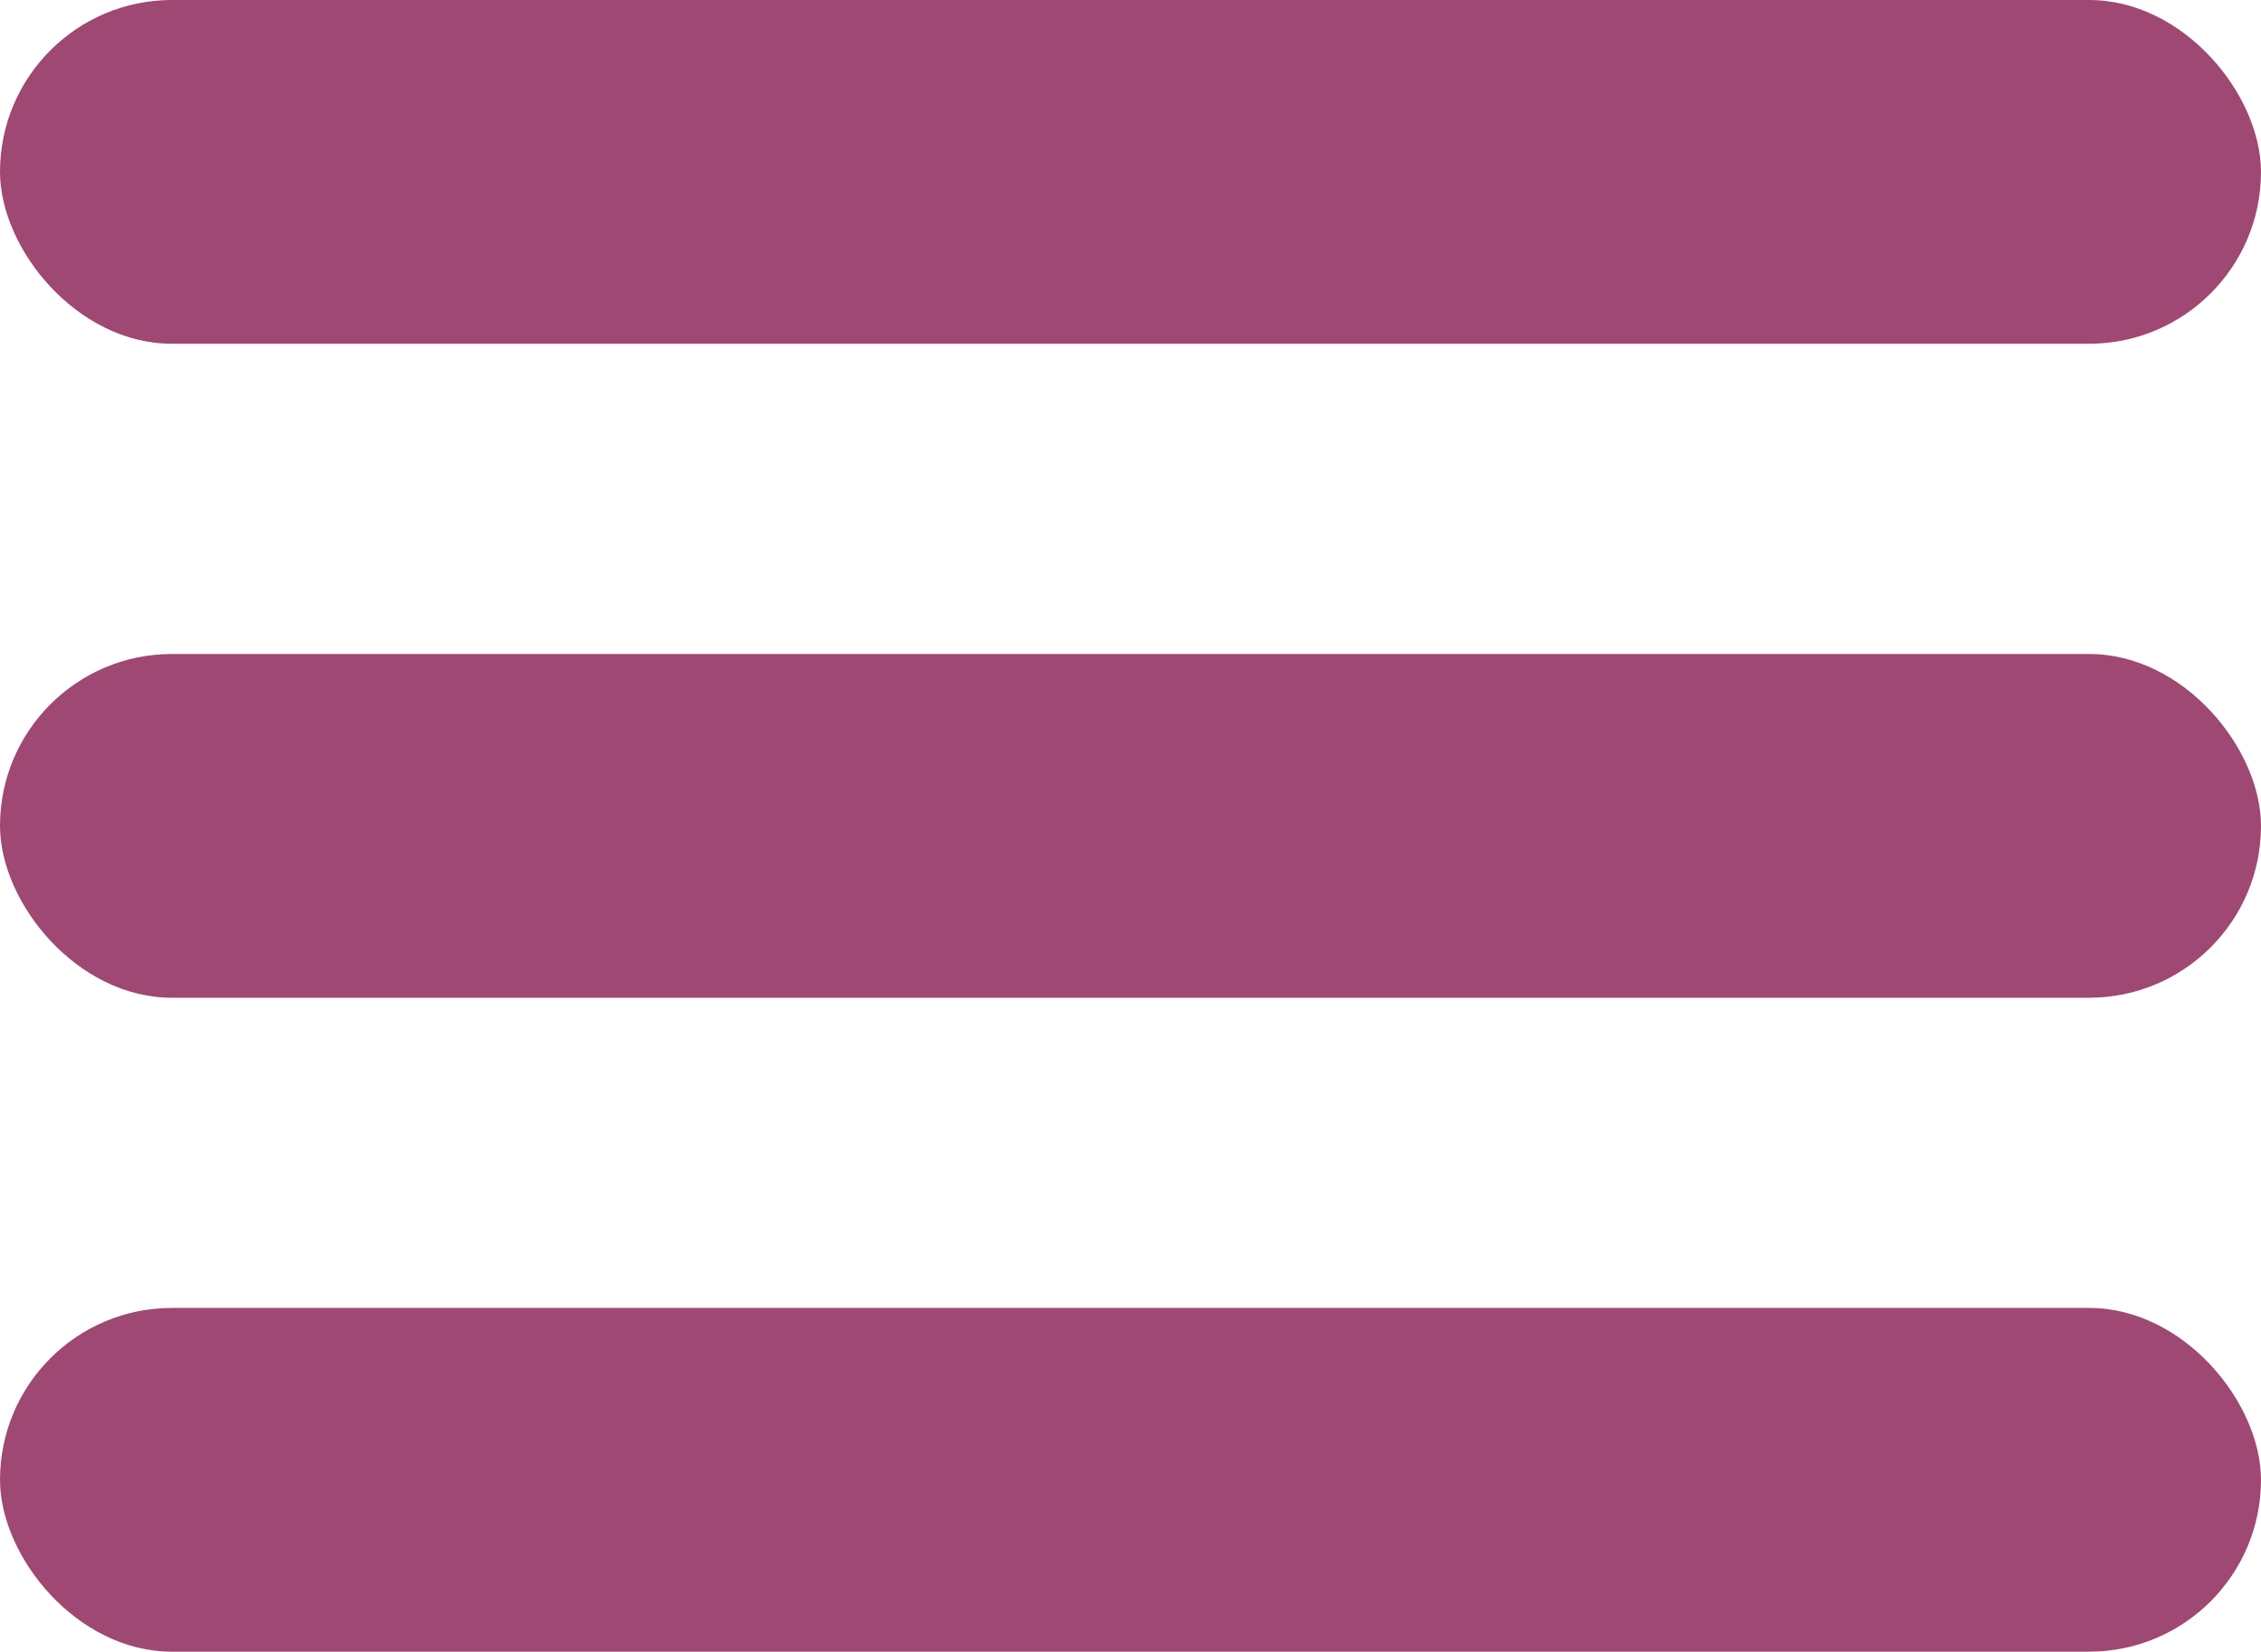 <svg xmlns="http://www.w3.org/2000/svg" viewBox="0 0 443.23 323.85"><defs><style>.cls-1{fill:#9F4873;}</style></defs><g id="Layer_2" data-name="Layer 2"><g id="Livello_1" data-name="Livello 1"><rect class="cls-1" width="443.23" height="67.4" rx="33.7"/><rect class="cls-1" y="128.23" width="443.23" height="67.4" rx="33.7"/><rect class="cls-1" y="256.45" width="443.23" height="67.4" rx="33.7"/></g></g></svg>
